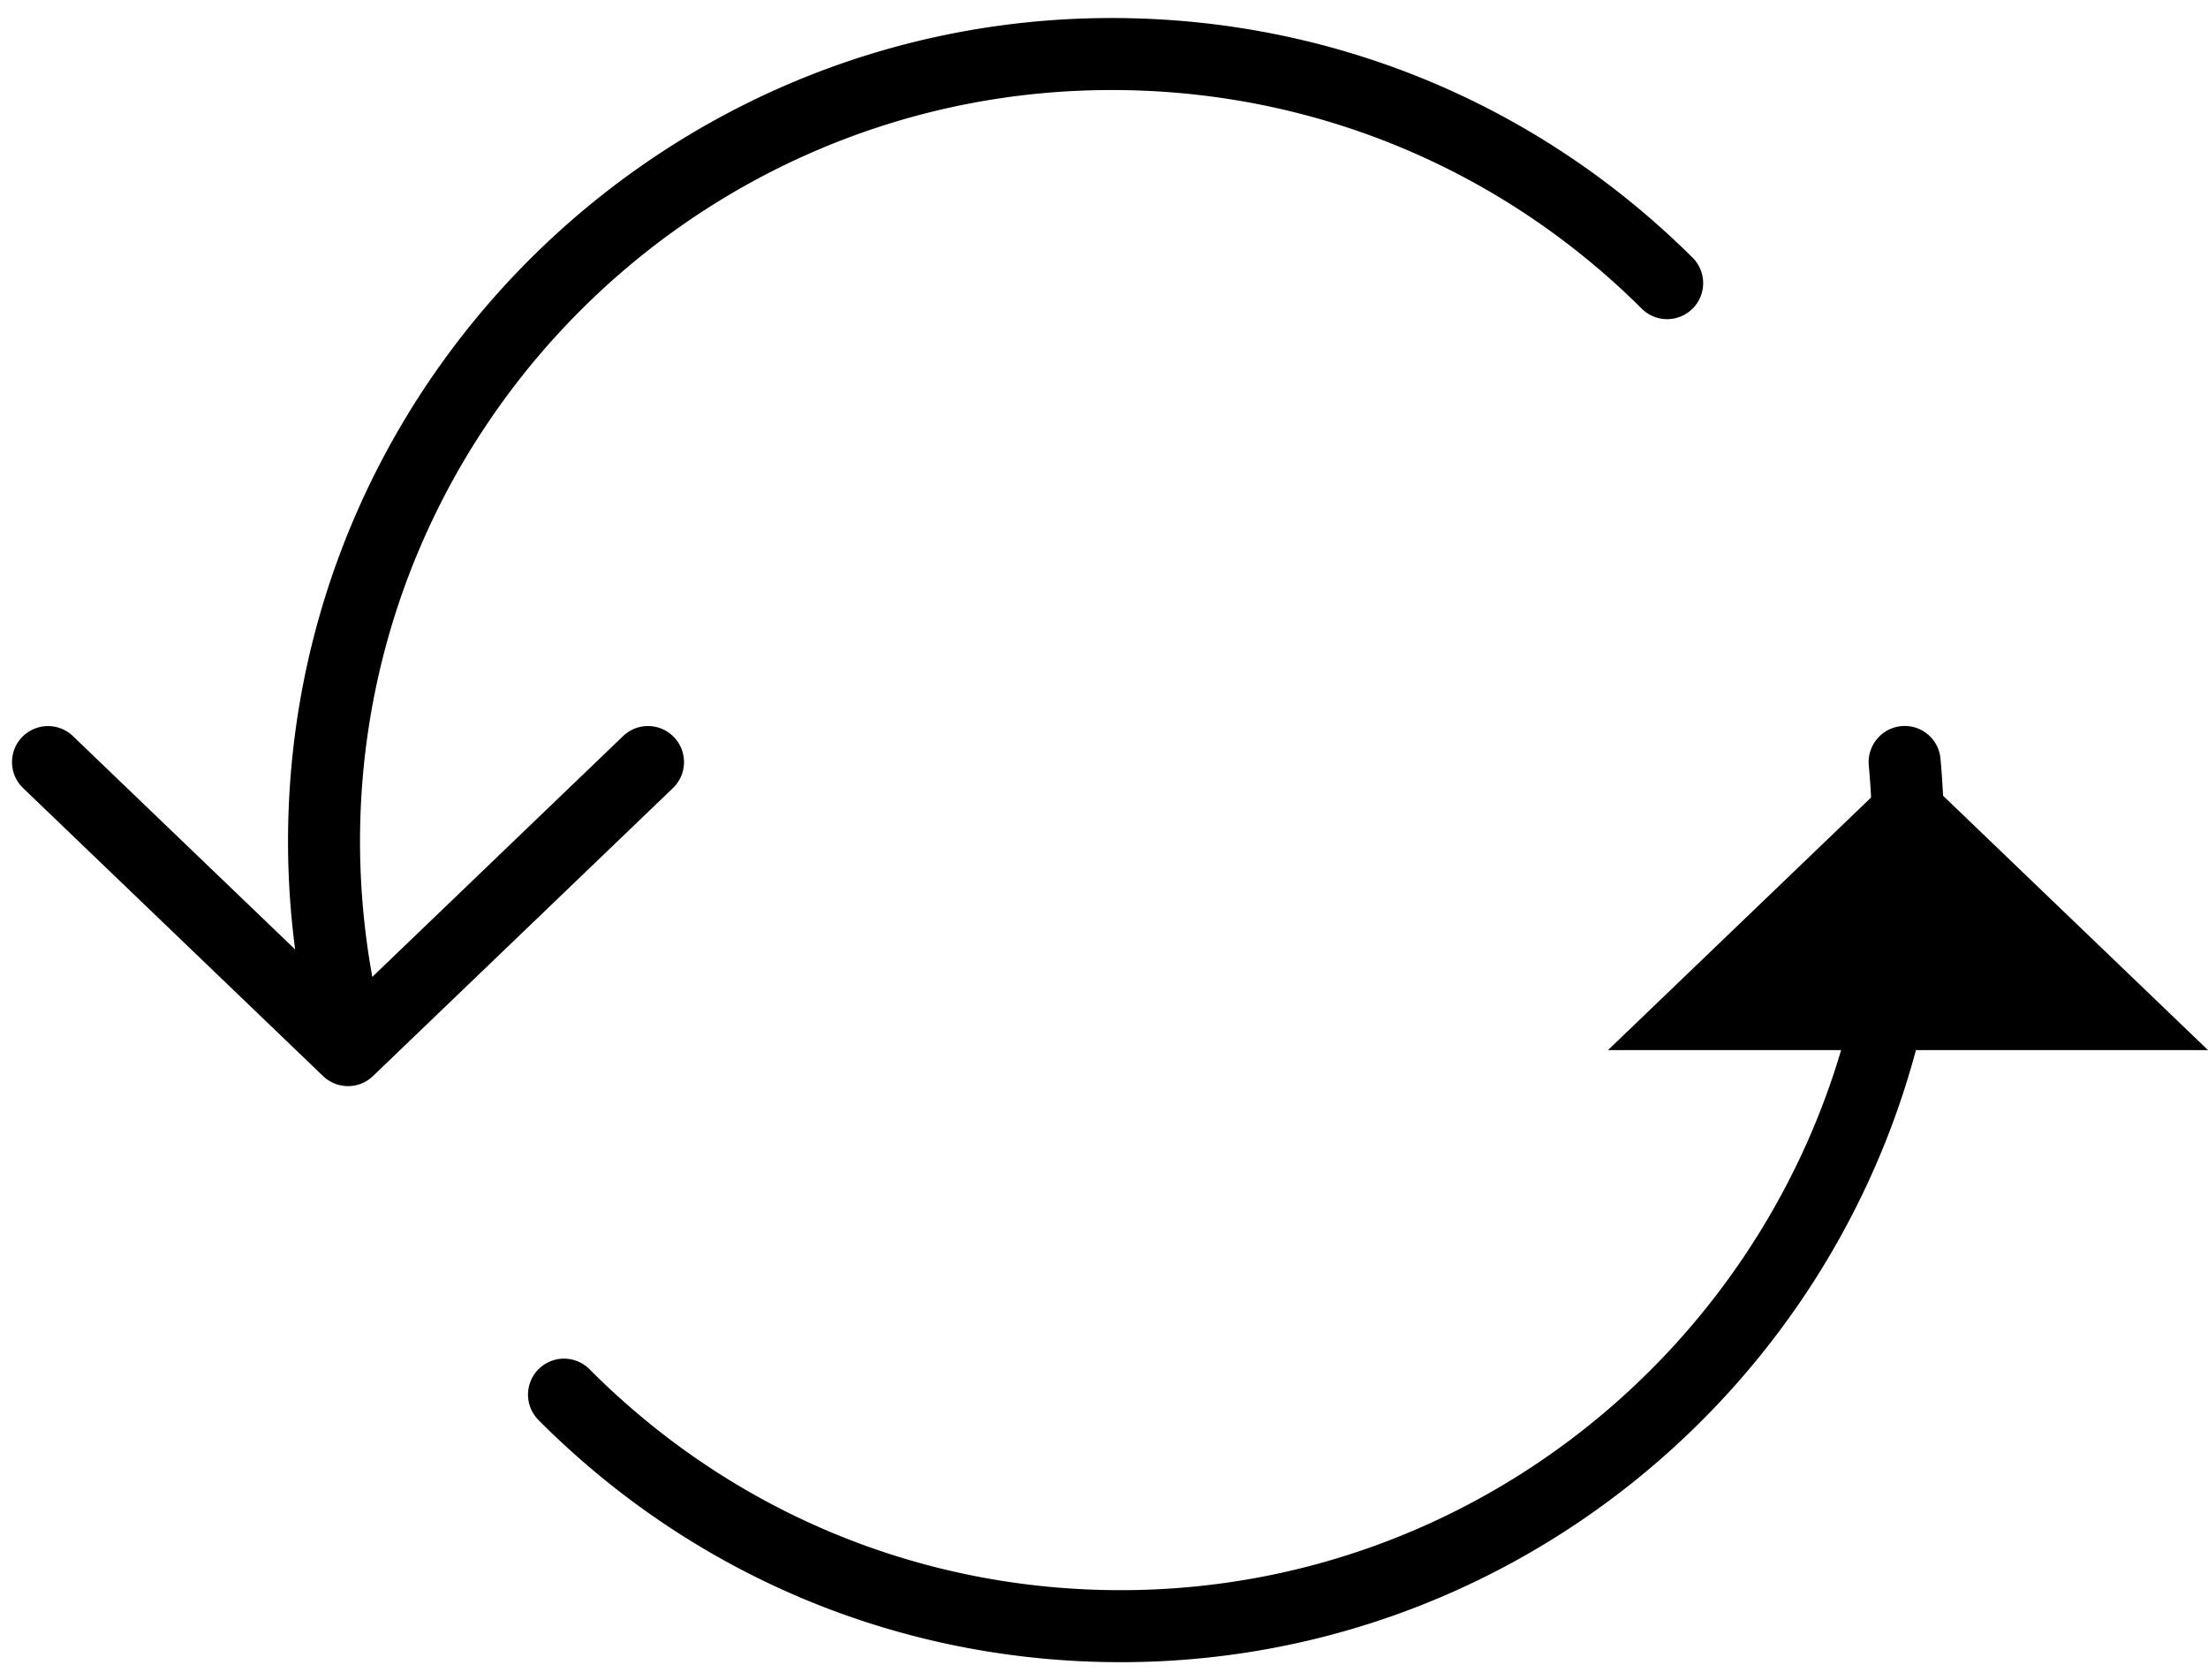 <svg width="92" height="70" viewBox="0 0 92 70" fill="none" xmlns="http://www.w3.org/2000/svg"><path fill-rule="evenodd" clip-rule="evenodd" d="m67 43.75 12.5-12 12.5 12" fill="#000"/><path fill-rule="evenodd" clip-rule="evenodd" d="M80.854 31.613a1.497 1.497 0 0 0-2.648-.821 1.5 1.5 0 0 0-.34 1.096c.09.97.135 1.956.135 2.929 0 17.333-14.043 31.434-31.304 31.434-8.36 0-16.222-3.269-22.134-9.205a1.5 1.5 0 1 0-2.125 2.118c6.479 6.505 15.095 10.087 24.259 10.087 18.915 0 34.304-15.447 34.304-34.434a36 36 0 0 0-.147-3.204m-52.772-.901a1.496 1.496 0 0 0-2.121-.043L15.513 40.7a31.6 31.6 0 0 1-.512-5.632c0-17.268 14.051-31.317 31.322-31.317 8.351 0 16.206 3.247 22.118 9.143a1.501 1.501 0 0 0 2.119-2.124C64.081 4.31 55.473.751 46.323.751c-18.926 0-34.322 15.395-34.322 34.317 0 1.505.102 3.004.296 4.488L3.04 30.669a1.5 1.5 0 1 0-2.078 2.164l12.5 12c.29.279.665.418 1.039.418s.749-.139 1.039-.418l12.5-12a1.5 1.5 0 0 0 .042-2.121" fill="#000"/></svg>